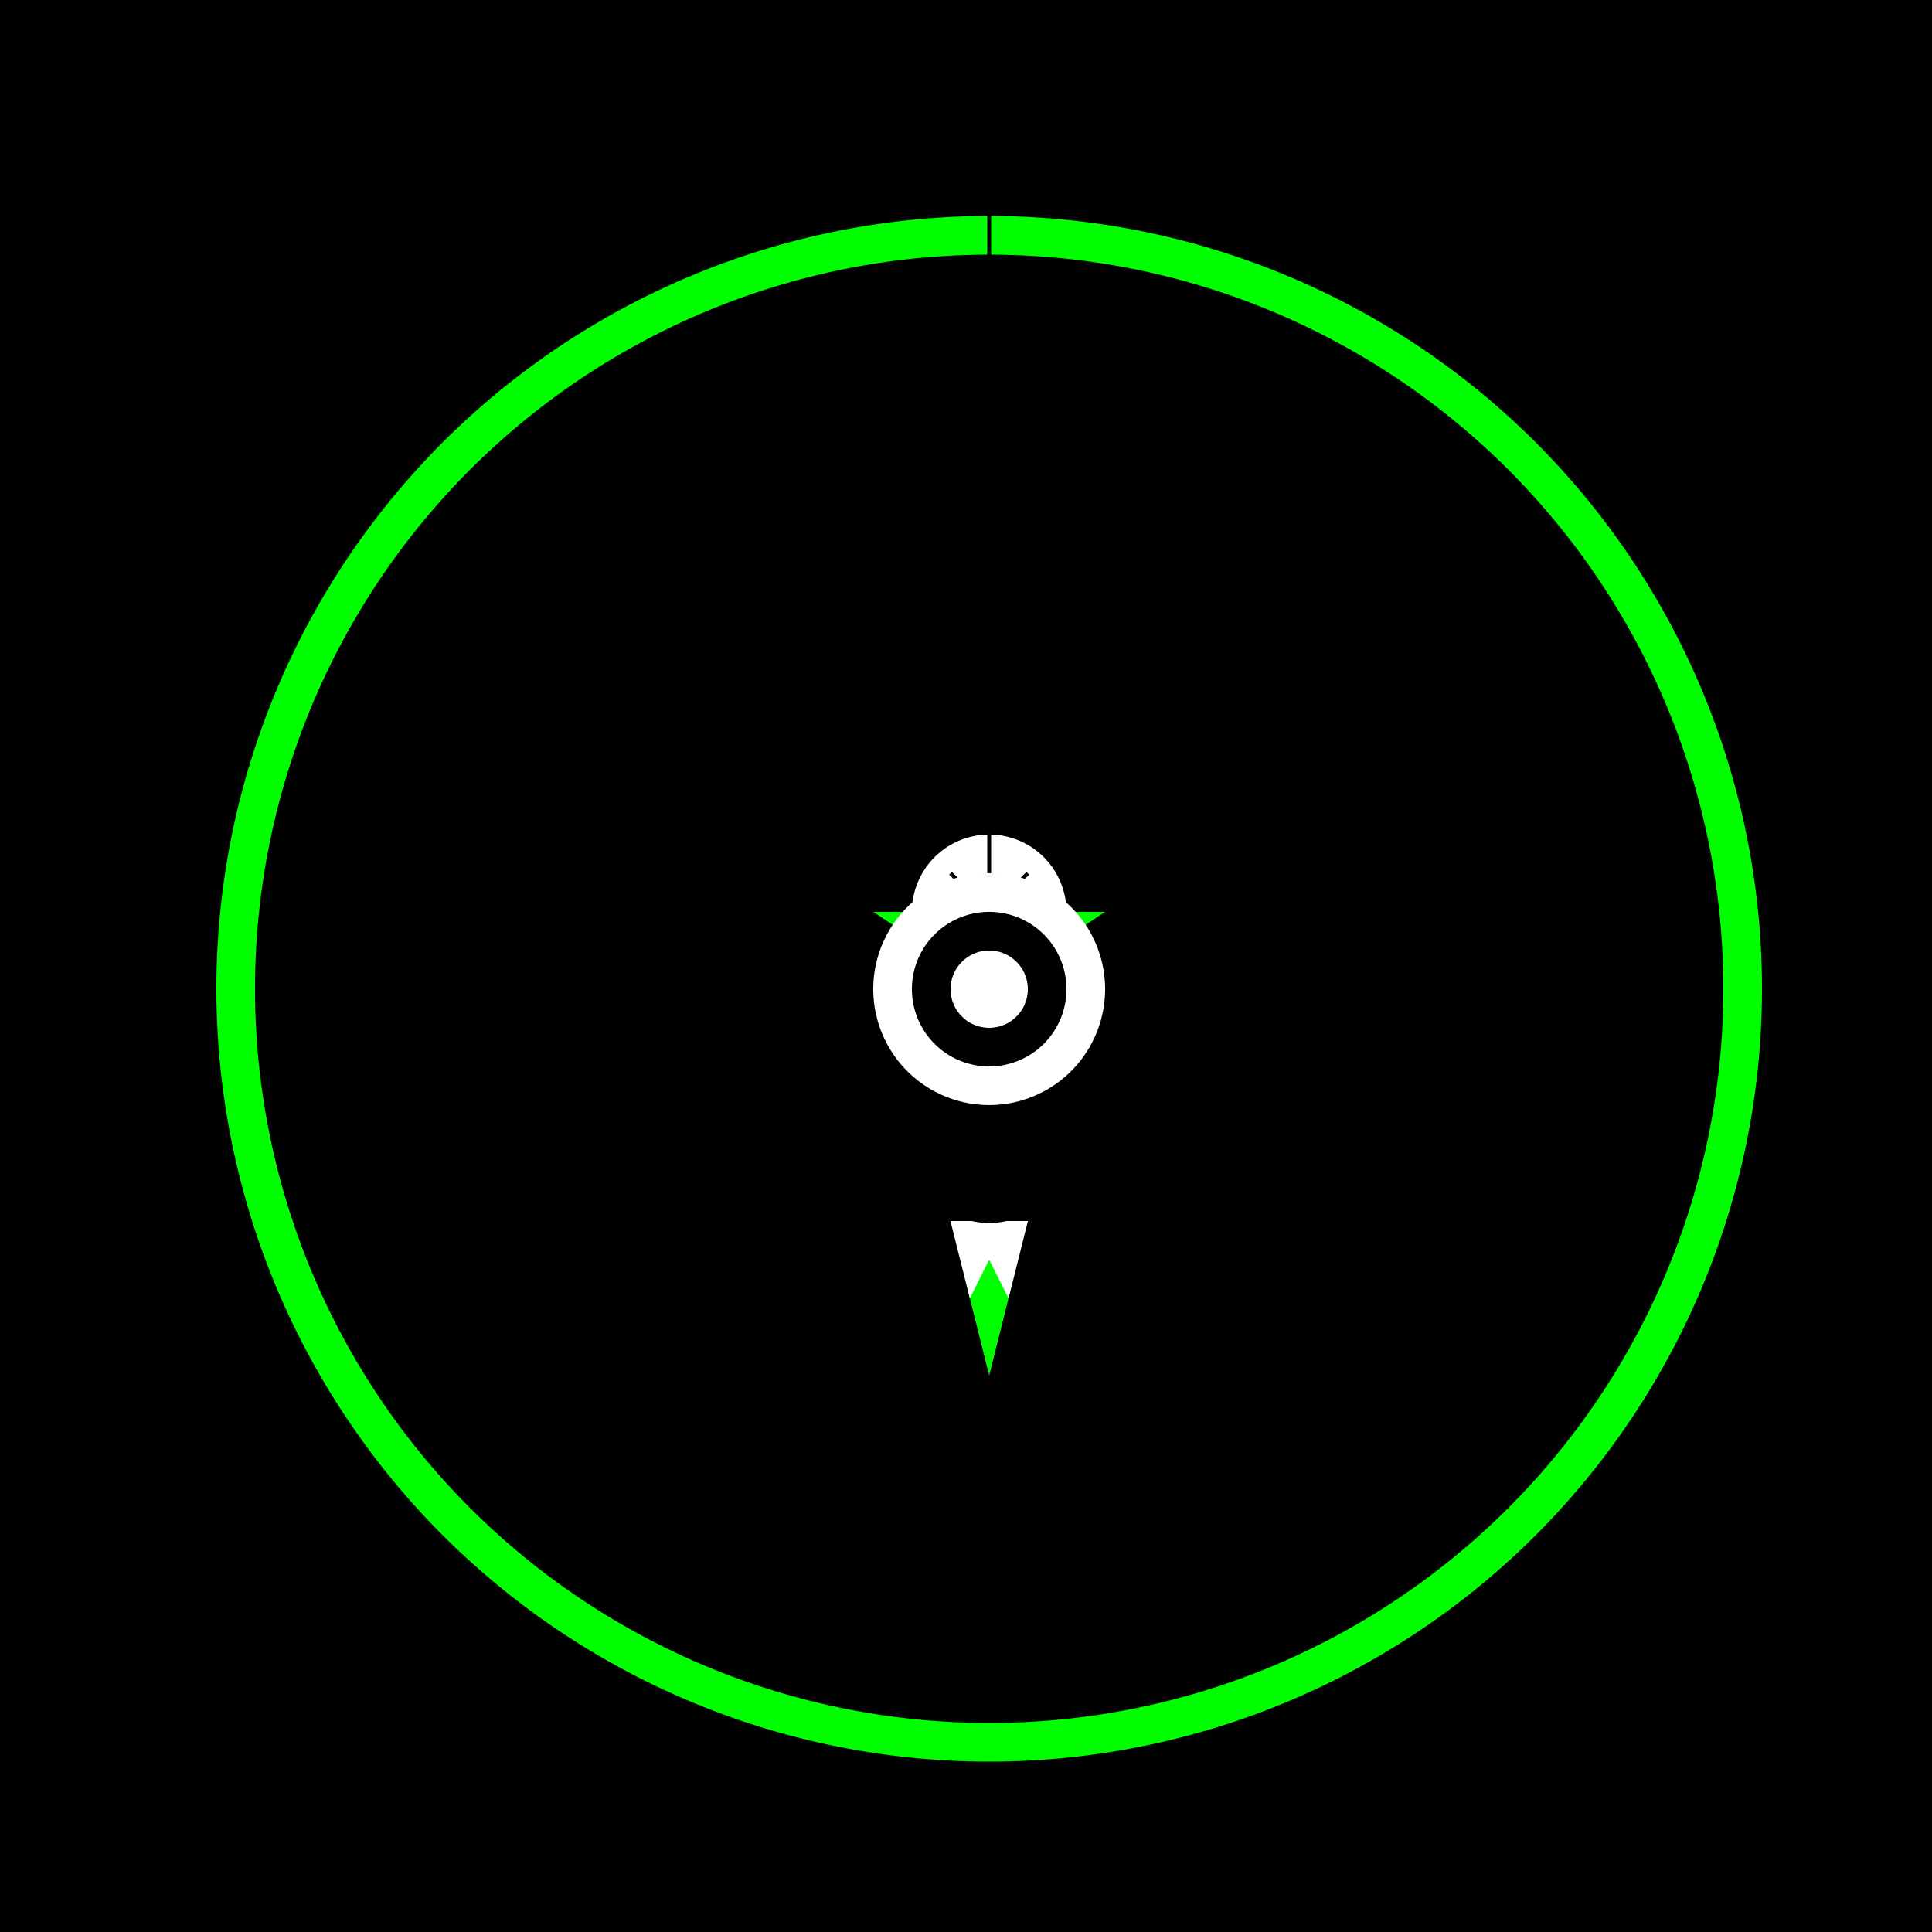 <!--

Generated by DrawGPT.
Free, open source, AI generated images in SVG, PNG, and HTML Canvas format.
https://drawgpt.ai

Created: 2023-09-26T05:52:36.333Z
Link: https://drawgpt.ai/prompt/28663/

-->
<svg xmlns="http://www.w3.org/2000/svg" xmlns:xlink="http://www.w3.org/1999/xlink" width="500" height="500"><defs/><g><rect fill="#000000" stroke="none" x="0" y="0" width="512" height="512"/><path fill="#00FF00" stroke="none" paint-order="stroke fill markers" d=" M 456 256 A 200 200 0 1 1 456 255.8"/><path fill="#000000" stroke="none" paint-order="stroke fill markers" d=" M 446 256 A 190 190 0 1 1 446 255.81"/><path fill="#000000" stroke="none" paint-order="stroke fill markers" d=" M 436 256 A 180 180 0 1 1 436 255.82"/><path fill="#000000" stroke="none" paint-order="stroke fill markers" d=" M 426 256 A 170 170 0 1 1 426 255.83"/><path fill="#000000" stroke="none" paint-order="stroke fill markers" d=" M 416 256 A 160 160 0 1 1 416 255.84"/><path fill="#000000" stroke="none" paint-order="stroke fill markers" d=" M 406 256 A 150 150 0 1 1 406 255.85"/><path fill="#000000" stroke="none" paint-order="stroke fill markers" d=" M 396 256 A 140 140 0 1 1 396 255.86"/><path fill="#000000" stroke="none" paint-order="stroke fill markers" d=" M 386 256 A 130 130 0 1 1 386 255.87"/><path fill="#000000" stroke="none" paint-order="stroke fill markers" d=" M 376 256 A 120 120 0 1 1 376 255.88"/><path fill="#000000" stroke="none" paint-order="stroke fill markers" d=" M 366 256 A 110 110 0 1 1 366 255.89"/><path fill="#000000" stroke="none" paint-order="stroke fill markers" d=" M 356 256 A 100 100 0 1 1 356 255.9"/><path fill="#000000" stroke="none" paint-order="stroke fill markers" d=" M 346 256 A 90 90 0 1 1 346 255.91"/><path fill="#000000" stroke="none" paint-order="stroke fill markers" d=" M 336 256 A 80 80 0 1 1 336 255.92"/><path fill="#000000" stroke="none" paint-order="stroke fill markers" d=" M 326 256 A 70 70 0 1 1 326 255.93"/><path fill="#000000" stroke="none" paint-order="stroke fill markers" d=" M 316 256 A 60 60 0 1 1 316 255.94"/><path fill="#000000" stroke="none" paint-order="stroke fill markers" d=" M 306 256 A 50 50 0 1 1 306 255.95"/><path fill="#000000" stroke="none" paint-order="stroke fill markers" d=" M 296 256 A 40 40 0 1 1 296 255.96"/><path fill="#000000" stroke="none" paint-order="stroke fill markers" d=" M 286 256 A 30 30 0 1 1 286 255.97"/><path fill="#000000" stroke="none" paint-order="stroke fill markers" d=" M 276 256 A 20 20 0 1 1 276 255.98"/><path fill="#000000" stroke="none" paint-order="stroke fill markers" d=" M 266 256 A 10 10 0 1 1 266 255.99"/><path fill="none" stroke="#000000" paint-order="fill stroke markers" d=" M 256 256 L 256 0" stroke-miterlimit="10" stroke-dasharray=""/><path fill="#00FF00" stroke="none" paint-order="stroke fill markers" d=" M 256 256 L 226 236 L 286 236"/><path fill="#FFFFFF" stroke="none" paint-order="stroke fill markers" d=" M 276 236 A 20 20 0 1 1 276 235.98"/><path fill="#000000" stroke="none" paint-order="stroke fill markers" d=" M 266 236 A 10 10 0 1 1 266 235.99"/><path fill="none" stroke="#000000" paint-order="fill stroke markers" d=" M 256 236 L 256 216" stroke-miterlimit="10" stroke-dasharray=""/><path fill="none" stroke="#000000" paint-order="fill stroke markers" d=" M 256 236 L 246 226" stroke-miterlimit="10" stroke-dasharray=""/><path fill="none" stroke="#000000" paint-order="fill stroke markers" d=" M 256 236 L 266 226" stroke-miterlimit="10" stroke-dasharray=""/><path fill="#000000" stroke="none" paint-order="stroke fill markers" d=" M 256 256 L 266 316 L 236 296 L 266 276 L 236 256 L 256 236 L 276 256 L 246 276 L 276 296 L 246 316 Z"/><path fill="#00FF00" stroke="none" paint-order="stroke fill markers" d=" M 246 316 L 256 356 L 266 316 Z"/><path fill="#FFFFFF" stroke="none" paint-order="stroke fill markers" d=" M 246 316 L 251 336 L 256 326 L 261 336 L 266 316 L 251 316 Z"/><path fill="#000000" stroke="none" paint-order="stroke fill markers" d=" M 276 296 A 20 20 0 0 1 236 296 Z"/><path fill="none" stroke="#000000" paint-order="fill stroke markers" d=" M 276 296 A 20 20 0 0 1 236 296" stroke-miterlimit="10" stroke-dasharray=""/><path fill="none" stroke="#000000" paint-order="fill stroke markers" d=" M 276 266 A 20 20 0 0 1 236 266" stroke-miterlimit="10" stroke-dasharray=""/><path fill="#000000" stroke="none" paint-order="stroke fill markers" d=" M 276 266 A 20 20 0 0 1 236 266 Z"/><path fill="none" stroke="#000000" paint-order="fill stroke markers" d=" M 256 266 L 256 246" stroke-miterlimit="10" stroke-dasharray=""/><path fill="none" stroke="#000000" paint-order="fill stroke markers" d=" M 256 266 L 246 256" stroke-miterlimit="10" stroke-dasharray=""/><path fill="none" stroke="#000000" paint-order="fill stroke markers" d=" M 256 266 L 266 256" stroke-miterlimit="10" stroke-dasharray=""/><path fill="#000000" stroke="none" paint-order="stroke fill markers" d=" M 296 256 L 256 296 L 216 256"/><path fill="#FFFFFF" stroke="none" paint-order="stroke fill markers" d=" M 286 256 A 30 30 0 1 1 286 255.97"/><path fill="#000000" stroke="none" paint-order="stroke fill markers" d=" M 276 256 A 20 20 0 1 1 276 255.98"/><path fill="#FFFFFF" stroke="none" paint-order="stroke fill markers" d=" M 266 256 A 10 10 0 1 1 266 255.99"/></g></svg>